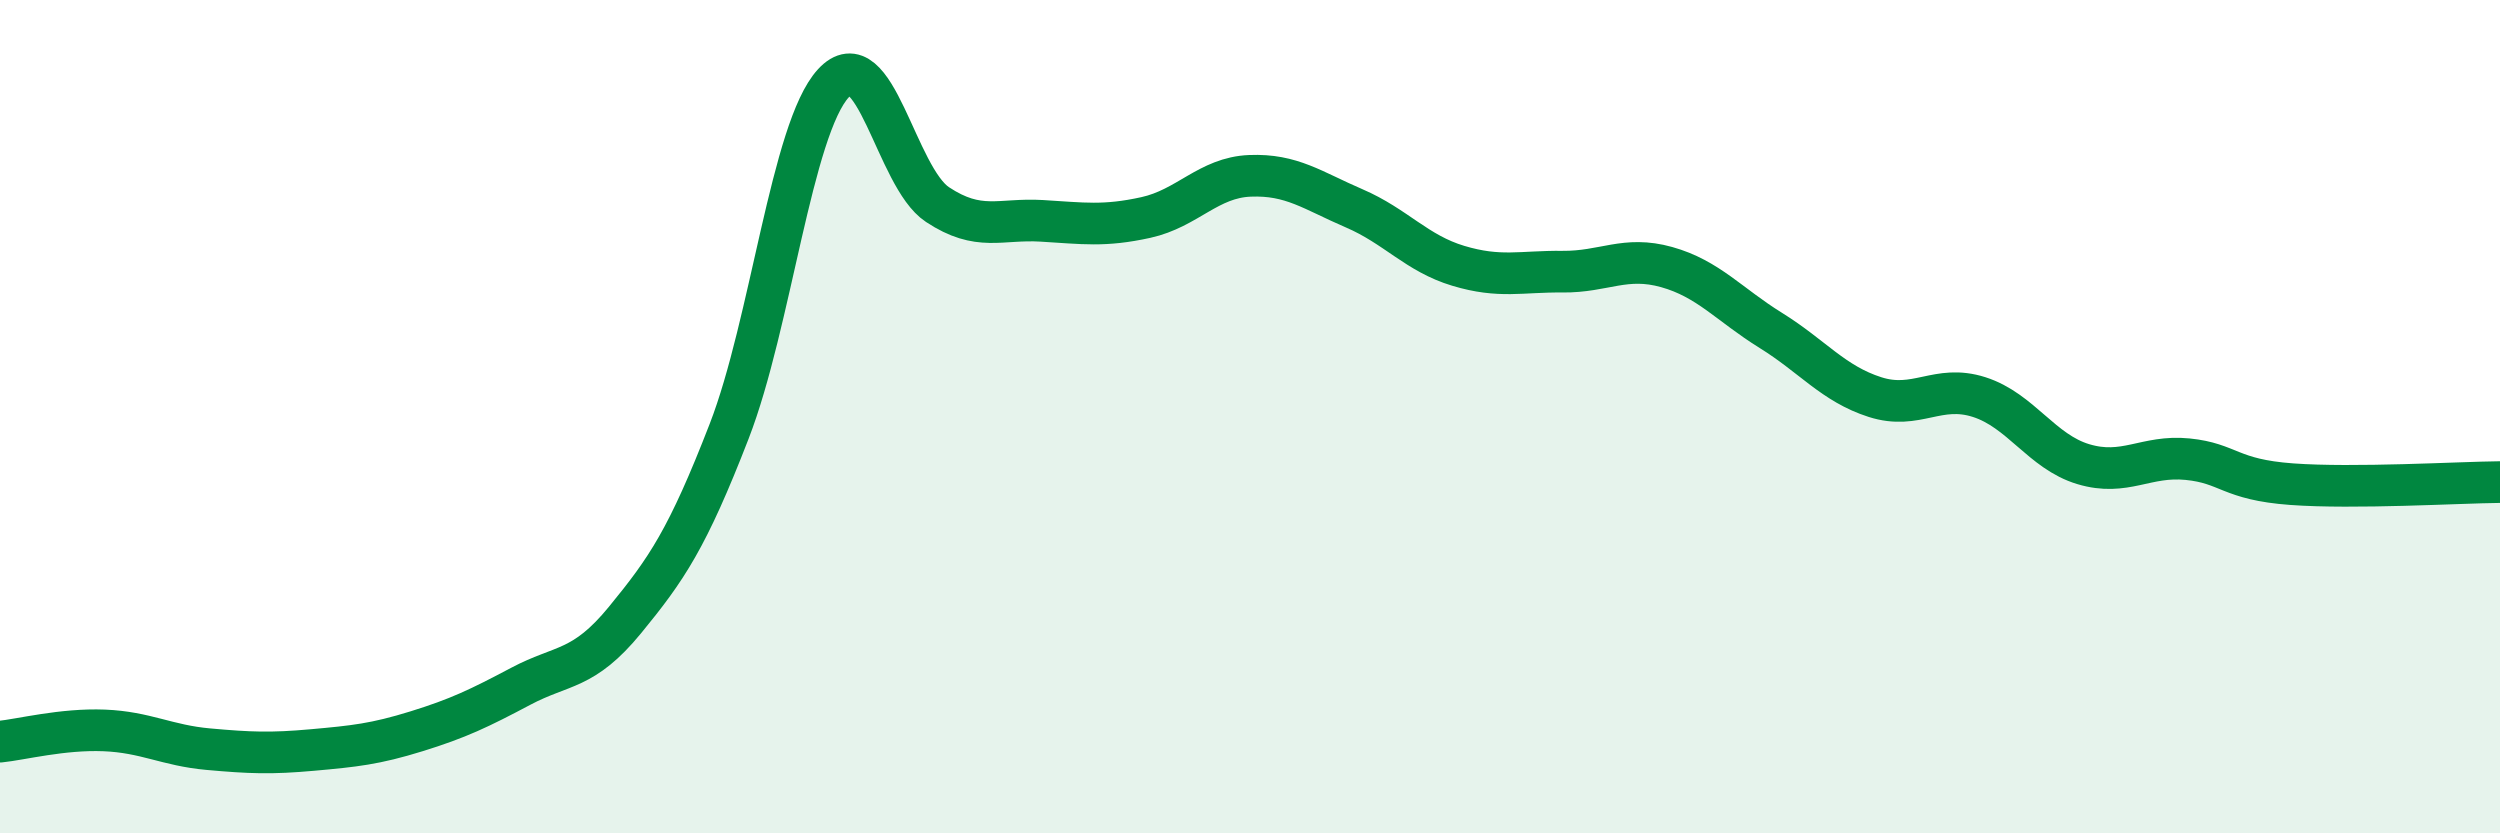
    <svg width="60" height="20" viewBox="0 0 60 20" xmlns="http://www.w3.org/2000/svg">
      <path
        d="M 0,17.8 C 0.5,17.75 1.5,17.49 2.5,17.53 C 3.5,17.57 4,17.89 5,17.98 C 6,18.07 6.5,18.09 7.5,18 C 8.5,17.91 9,17.86 10,17.55 C 11,17.24 11.5,17 12.5,16.47 C 13.5,15.94 14,16.1 15,14.88 C 16,13.66 16.5,12.93 17.5,10.35 C 18.5,7.77 19,3.09 20,2 C 21,0.91 21.5,4.25 22.5,4.91 C 23.5,5.57 24,5.24 25,5.3 C 26,5.36 26.5,5.44 27.5,5.22 C 28.5,5 29,4.26 30,4.22 C 31,4.18 31.5,4.57 32.5,5 C 33.5,5.43 34,6.08 35,6.38 C 36,6.68 36.5,6.51 37.5,6.52 C 38.5,6.53 39,6.13 40,6.41 C 41,6.69 41.5,7.31 42.5,7.93 C 43.5,8.55 44,9.21 45,9.53 C 46,9.85 46.5,9.21 47.5,9.53 C 48.5,9.85 49,10.84 50,11.14 C 51,11.44 51.5,10.92 52.5,11.02 C 53.5,11.12 53.5,11.51 55,11.62 C 56.5,11.73 59,11.58 60,11.57L60 20L0 20Z"
        fill="#008740"
        opacity="0.1"
        stroke-linecap="round"
        stroke-linejoin="round"
      />
      <path
        d="M 0,17.8 C 0.5,17.75 1.5,17.49 2.5,17.53 C 3.5,17.57 4,17.89 5,17.98 C 6,18.07 6.5,18.09 7.5,18 C 8.5,17.91 9,17.86 10,17.55 C 11,17.24 11.5,17 12.5,16.47 C 13.5,15.94 14,16.1 15,14.88 C 16,13.66 16.5,12.93 17.5,10.35 C 18.5,7.77 19,3.09 20,2 C 21,0.91 21.5,4.25 22.5,4.91 C 23.5,5.57 24,5.24 25,5.3 C 26,5.36 26.5,5.44 27.5,5.22 C 28.5,5 29,4.26 30,4.22 C 31,4.18 31.5,4.57 32.5,5 C 33.5,5.43 34,6.08 35,6.38 C 36,6.68 36.5,6.51 37.5,6.52 C 38.5,6.53 39,6.13 40,6.41 C 41,6.69 41.5,7.31 42.5,7.93 C 43.5,8.55 44,9.21 45,9.53 C 46,9.85 46.5,9.21 47.5,9.53 C 48.5,9.85 49,10.84 50,11.14 C 51,11.44 51.5,10.92 52.5,11.02 C 53.5,11.12 53.5,11.51 55,11.62 C 56.5,11.73 59,11.58 60,11.57"
        stroke="#008740"
        stroke-width="1"
        fill="none"
        stroke-linecap="round"
        stroke-linejoin="round"
      />
    </svg>
  